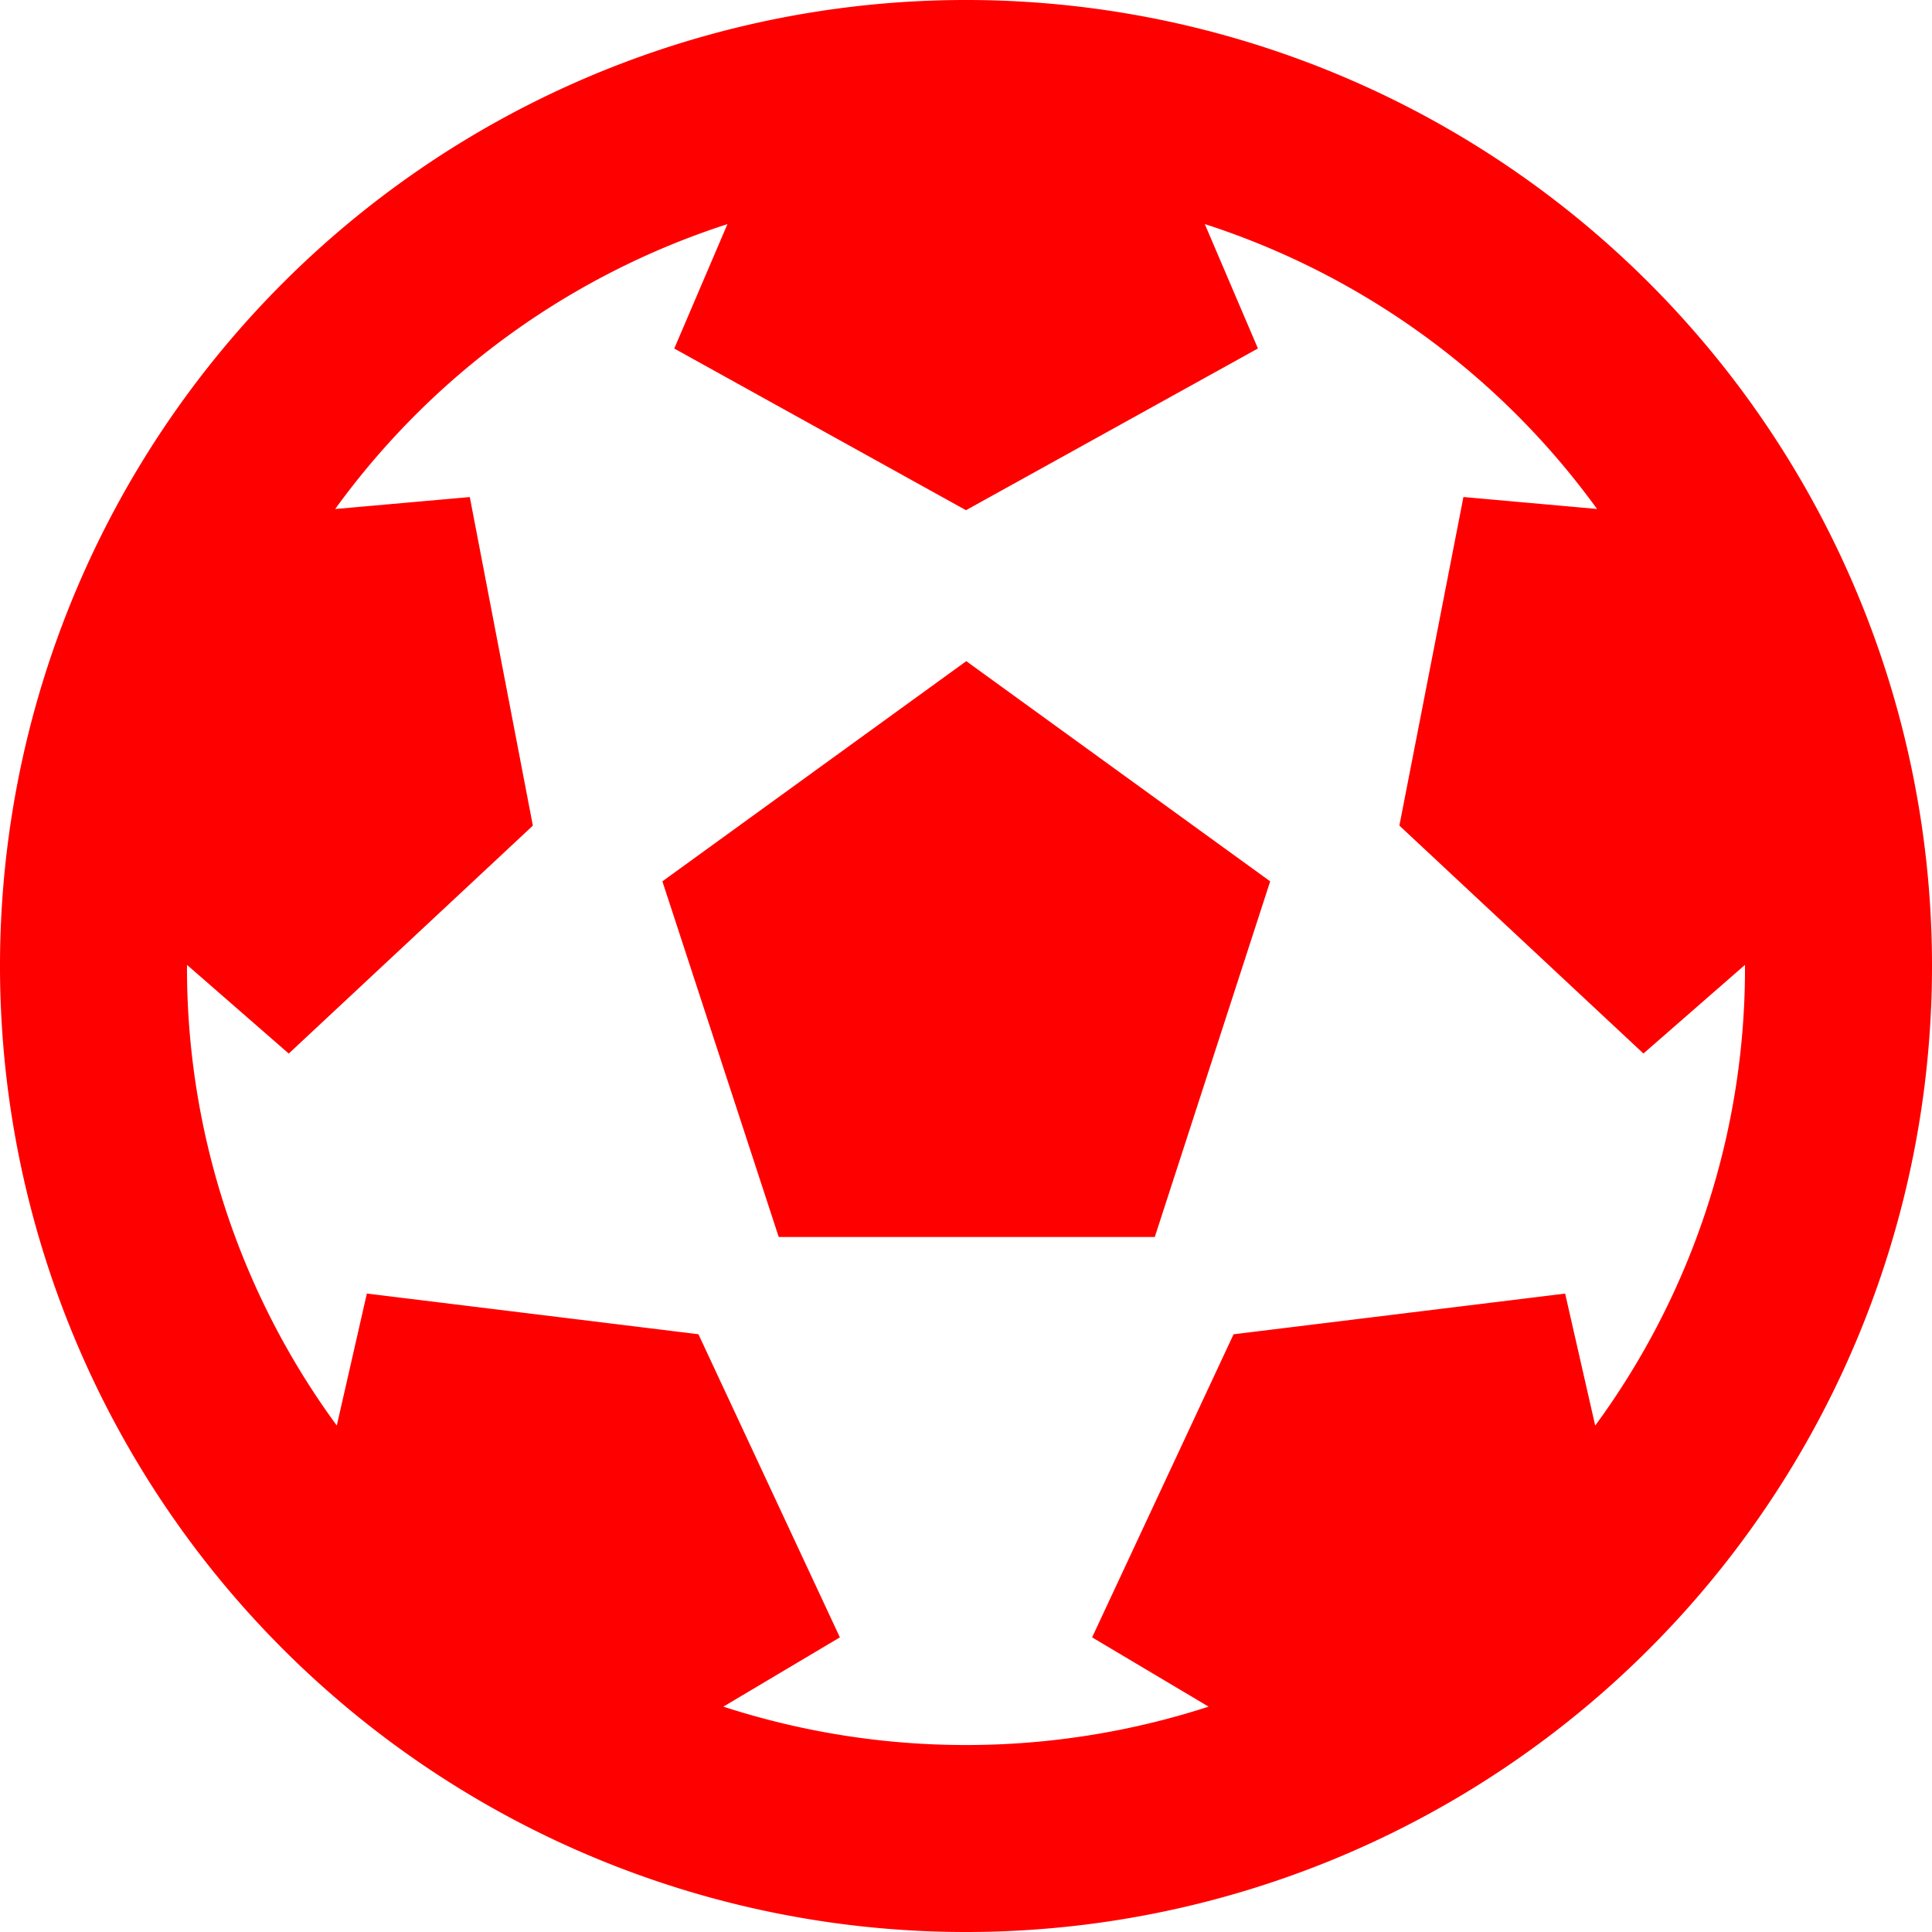 <svg xmlns="http://www.w3.org/2000/svg" width="40.688" height="40.688" viewBox="0 0 40.688 40.688">
  <title>Weekly-games</title>
  <g style="isolation: isolate">
    <g style="isolation: isolate">
      <path d="M20.344,40.688A20.344,20.344,0,1,1,40.688,20.344,20.344,20.344,0,0,1,20.344,40.688ZM36.75,20.32l-2.139,1.867-5.14-4.8,1.349-6.92,2.814.252a16.437,16.437,0,0,0-8.261-6l1.119,2.62-6.148,3.406L14.2,7.34l1.12-2.62a16.434,16.434,0,0,0-8.261,6l2.835-.252,1.328,6.92-5.141,4.8L3.938,20.32v.024a16.286,16.286,0,0,0,3.155,9.678l.633-2.78,6.983.857,2.979,6.384-2.454,1.459a16.55,16.55,0,0,0,10.219,0L23,34.483,25.979,28.1l6.983-.857.633,2.78a16.286,16.286,0,0,0,3.155-9.678Zm-22.8-1.759,6.4-4.637,6.4,4.637-2.43,7.49H16.4Z" fill="red"/>
    </g>
  </g>
</svg>

